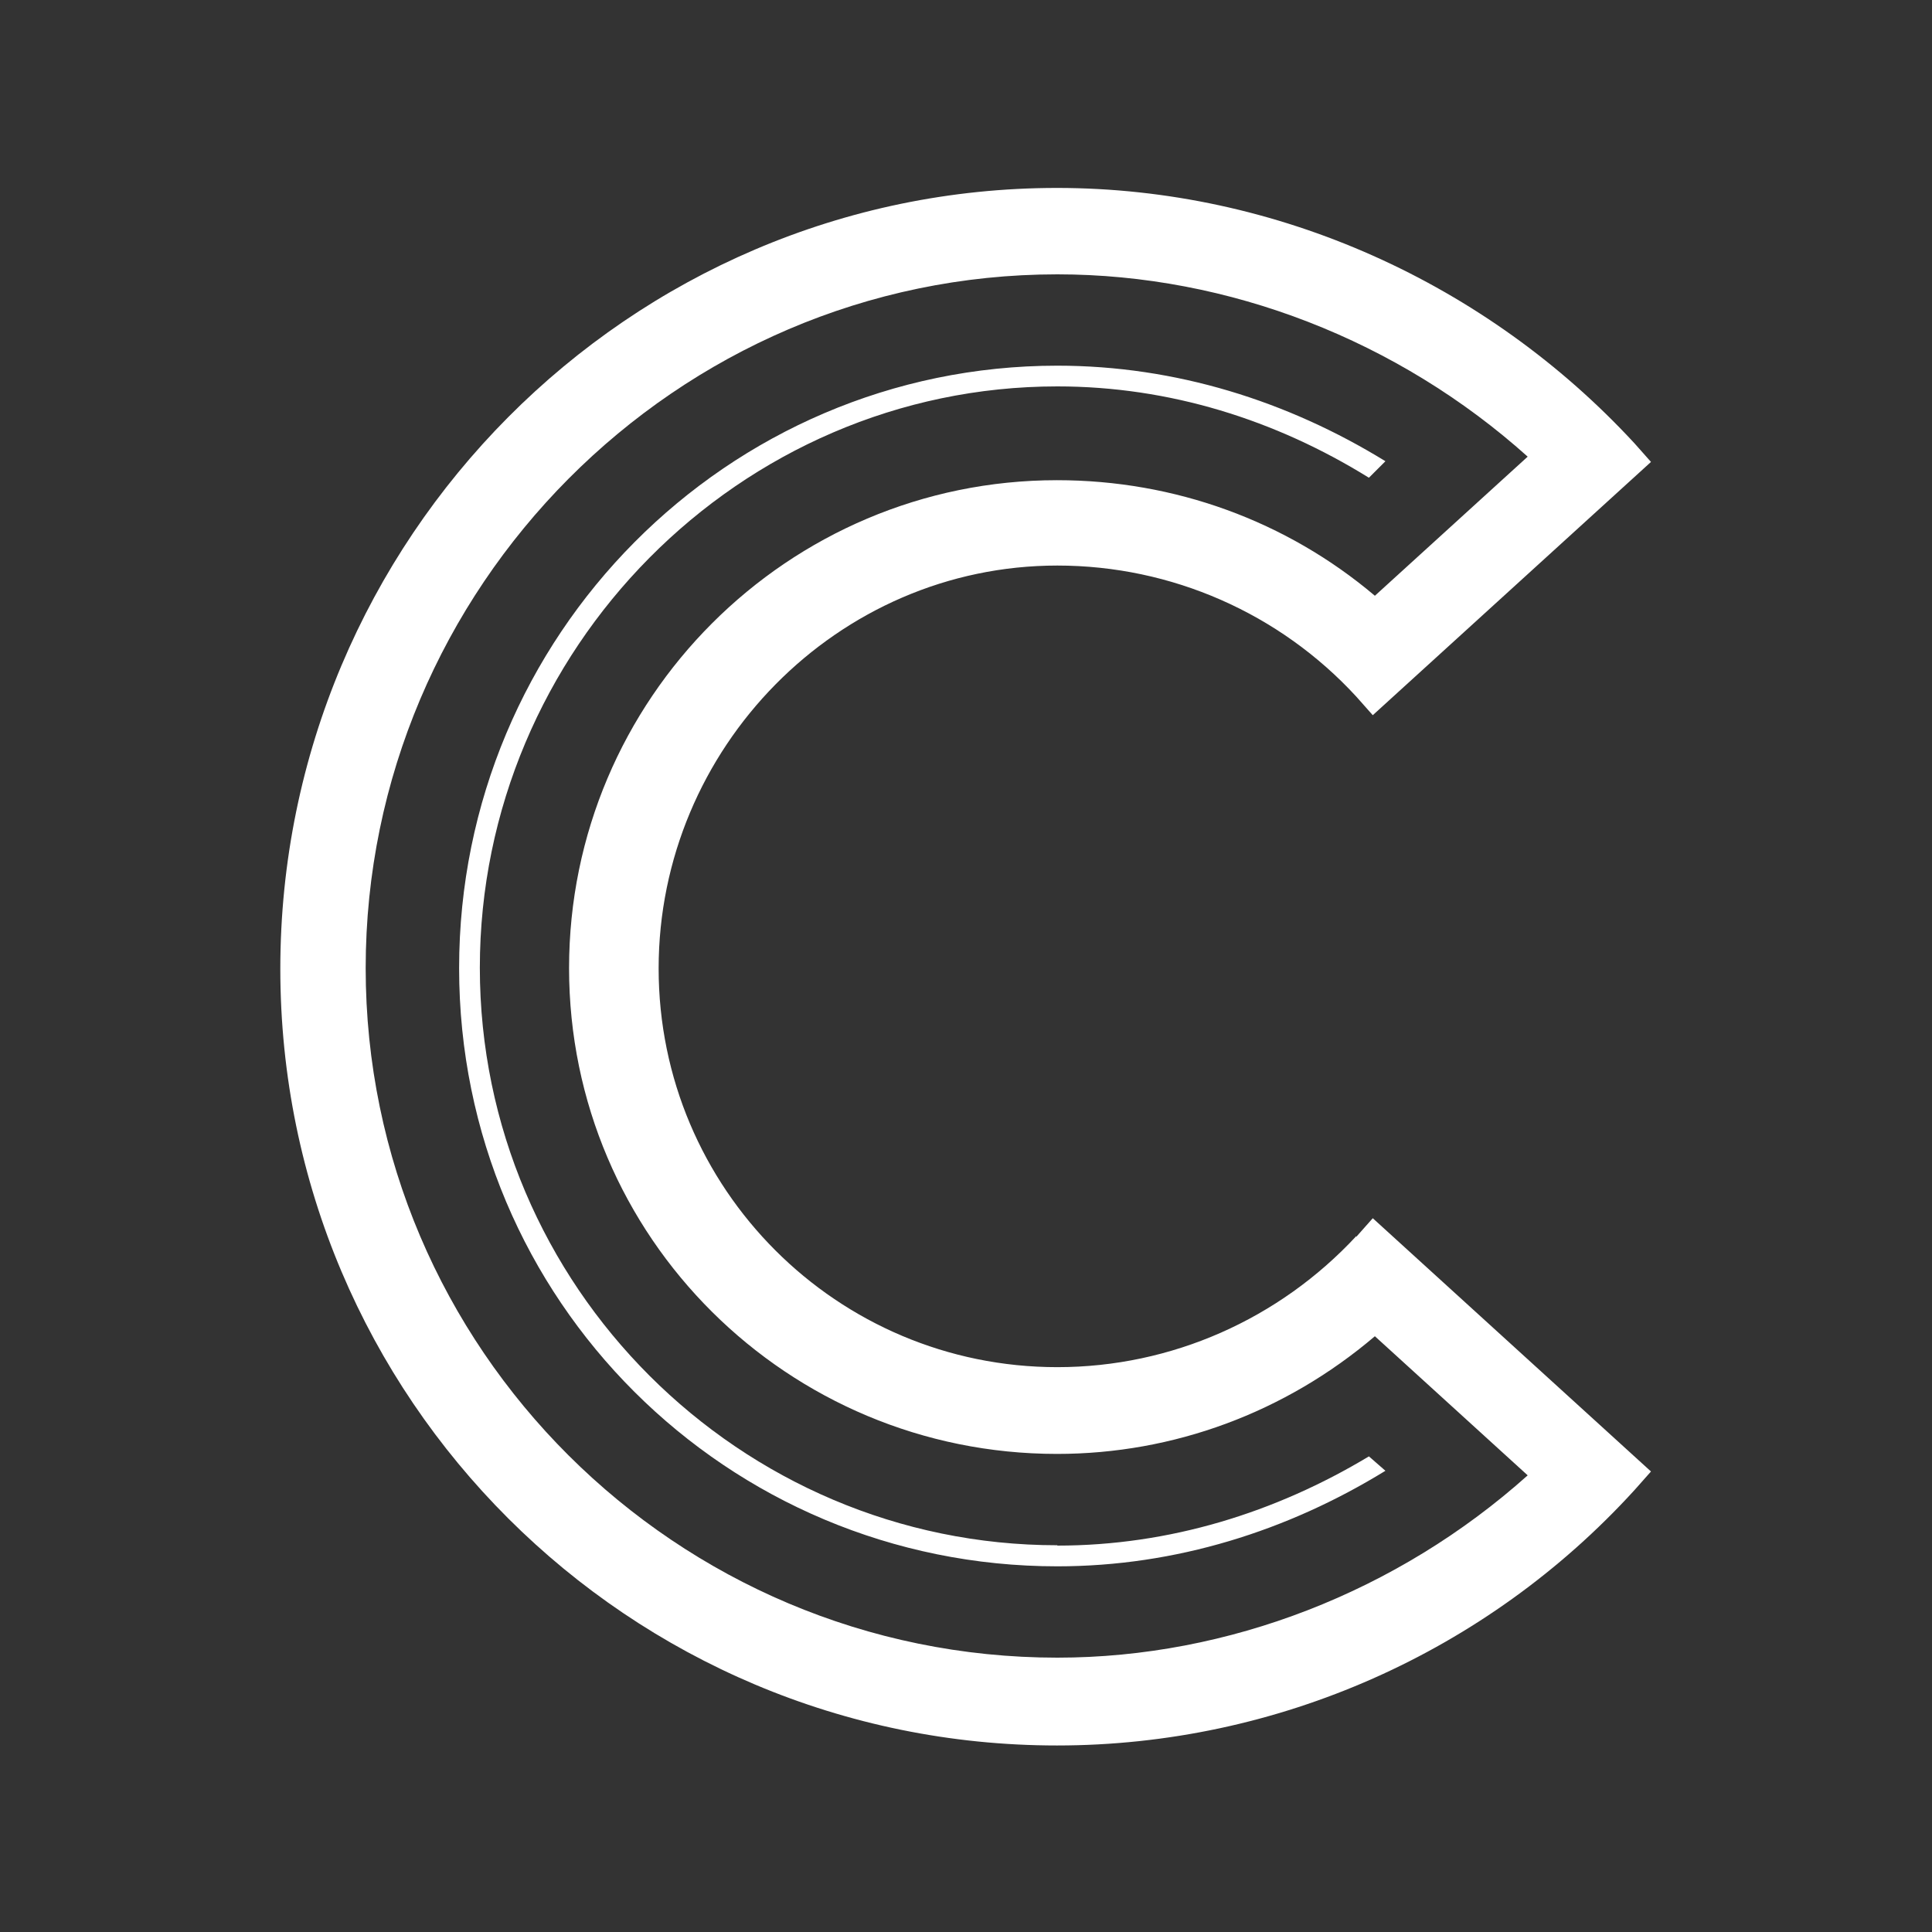 <?xml version="1.0" encoding="UTF-8"?> <svg xmlns="http://www.w3.org/2000/svg" id="a" width="55" height="55" viewBox="0 0 55 55"><rect x="0" y="0" width="55" height="55" fill="#333333" stroke="none"/><path d="m30.1,43.99c-9.04,0-16.44-7.39-16.44-16.44s7.39-16.55,16.44-16.55c3.19,0,6.21.95,8.87,2.6l.47-.47c-2.78-1.71-5.97-2.72-9.34-2.72-9.4,0-17.03,7.69-17.03,17.15s7.63,17.03,17.03,17.03c3.37,0,6.56-1.01,9.34-2.72l-.47-.41c-2.66,1.6-5.68,2.54-8.87,2.54Z" fill="#fff"></path><path d="m38.61,35.19c-2.19,2.36-5.26,3.73-8.51,3.73-6.27,0-11.35-5.08-11.35-11.35s5.09-11.47,11.35-11.47c3.25,0,6.33,1.36,8.51,3.73l.47.53,7.92-7.21-.47-.53c-4.2-4.55-10.17-7.27-16.44-7.27-12.18,0-22.11,9.99-22.11,22.23s9.93,22.11,22.11,22.11c6.27,0,12.24-2.66,16.44-7.27l.47-.53-7.92-7.21-.47.53Zm-8.51,12c-10.85,0-19.69-8.81-19.69-19.63S19.25,7.81,30.1,7.81c4.88,0,9.7,1.88,13.39,5.19l-4.35,3.96c-2.52-2.13-5.7-3.29-9.05-3.29-7.66,0-13.89,6.23-13.89,13.89s6.23,13.83,13.89,13.83c3.32,0,6.5-1.18,9.05-3.35l4.35,3.96c-3.7,3.31-8.52,5.19-13.39,5.19Z" fill="#fff"></path></svg> 